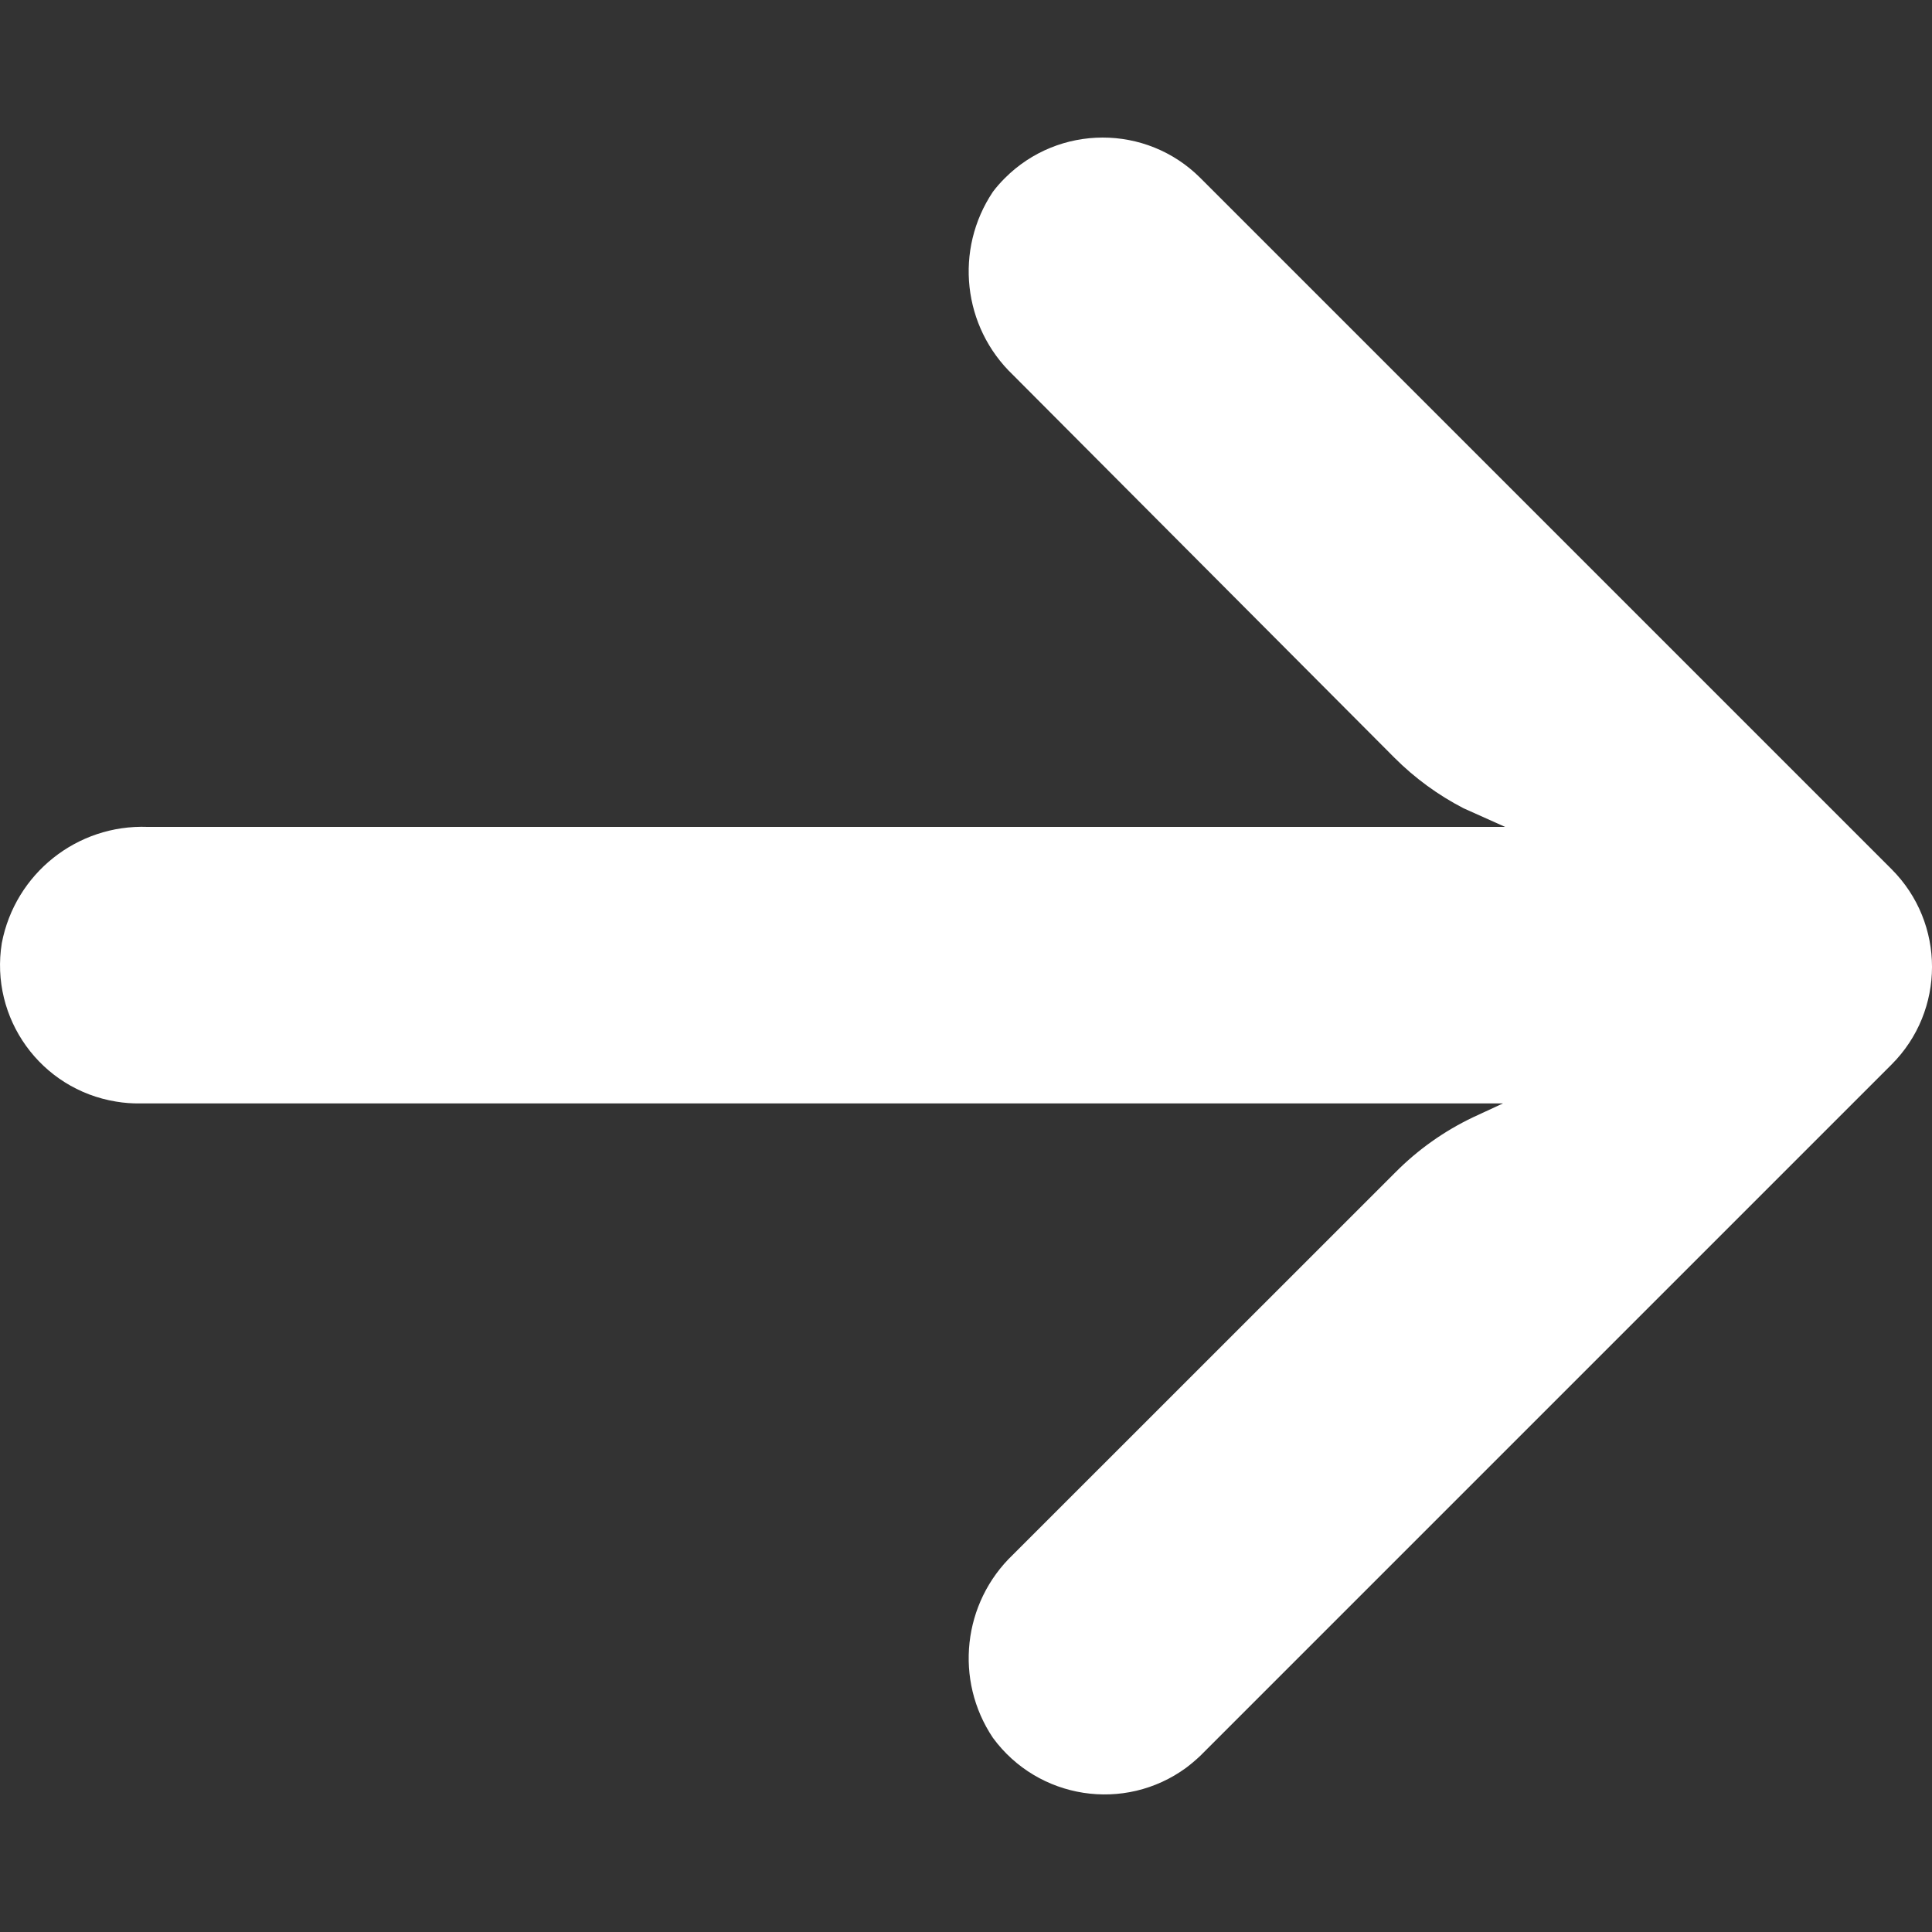 <svg width="16" height="16" viewBox="0 0 16 16" fill="none" xmlns="http://www.w3.org/2000/svg">
<rect x="0" y="0" width="16" height="16" fill="#333333" stroke="none"/>
<g clip-path="url(#clip0_32_224)">
<path d="M0.962 9.123C1.027 9.134 1.093 9.139 1.16 9.138L12.447 9.138L12.201 9.252C11.961 9.366 11.742 9.521 11.555 9.71L8.389 12.875C7.972 13.273 7.902 13.914 8.223 14.392C8.597 14.902 9.313 15.013 9.823 14.64C9.864 14.609 9.903 14.576 9.94 14.541L15.664 8.817C16.112 8.37 16.112 7.645 15.665 7.198C15.665 7.198 15.665 7.198 15.664 7.197L9.94 1.473C9.493 1.027 8.768 1.028 8.321 1.476C8.286 1.511 8.253 1.548 8.223 1.588C7.902 2.067 7.972 2.707 8.389 3.105L11.549 6.276C11.717 6.444 11.91 6.585 12.121 6.694L12.465 6.848L1.223 6.848C0.638 6.826 0.125 7.235 0.015 7.81C-0.086 8.434 0.338 9.022 0.962 9.123Z" fill="white"/>
</g>
<defs>
<clipPath id="clip0_32_224">
<rect width="16" height="16" fill="white" transform="translate(16 16) rotate(-180)"/>
</clipPath>
</defs>
</svg>
